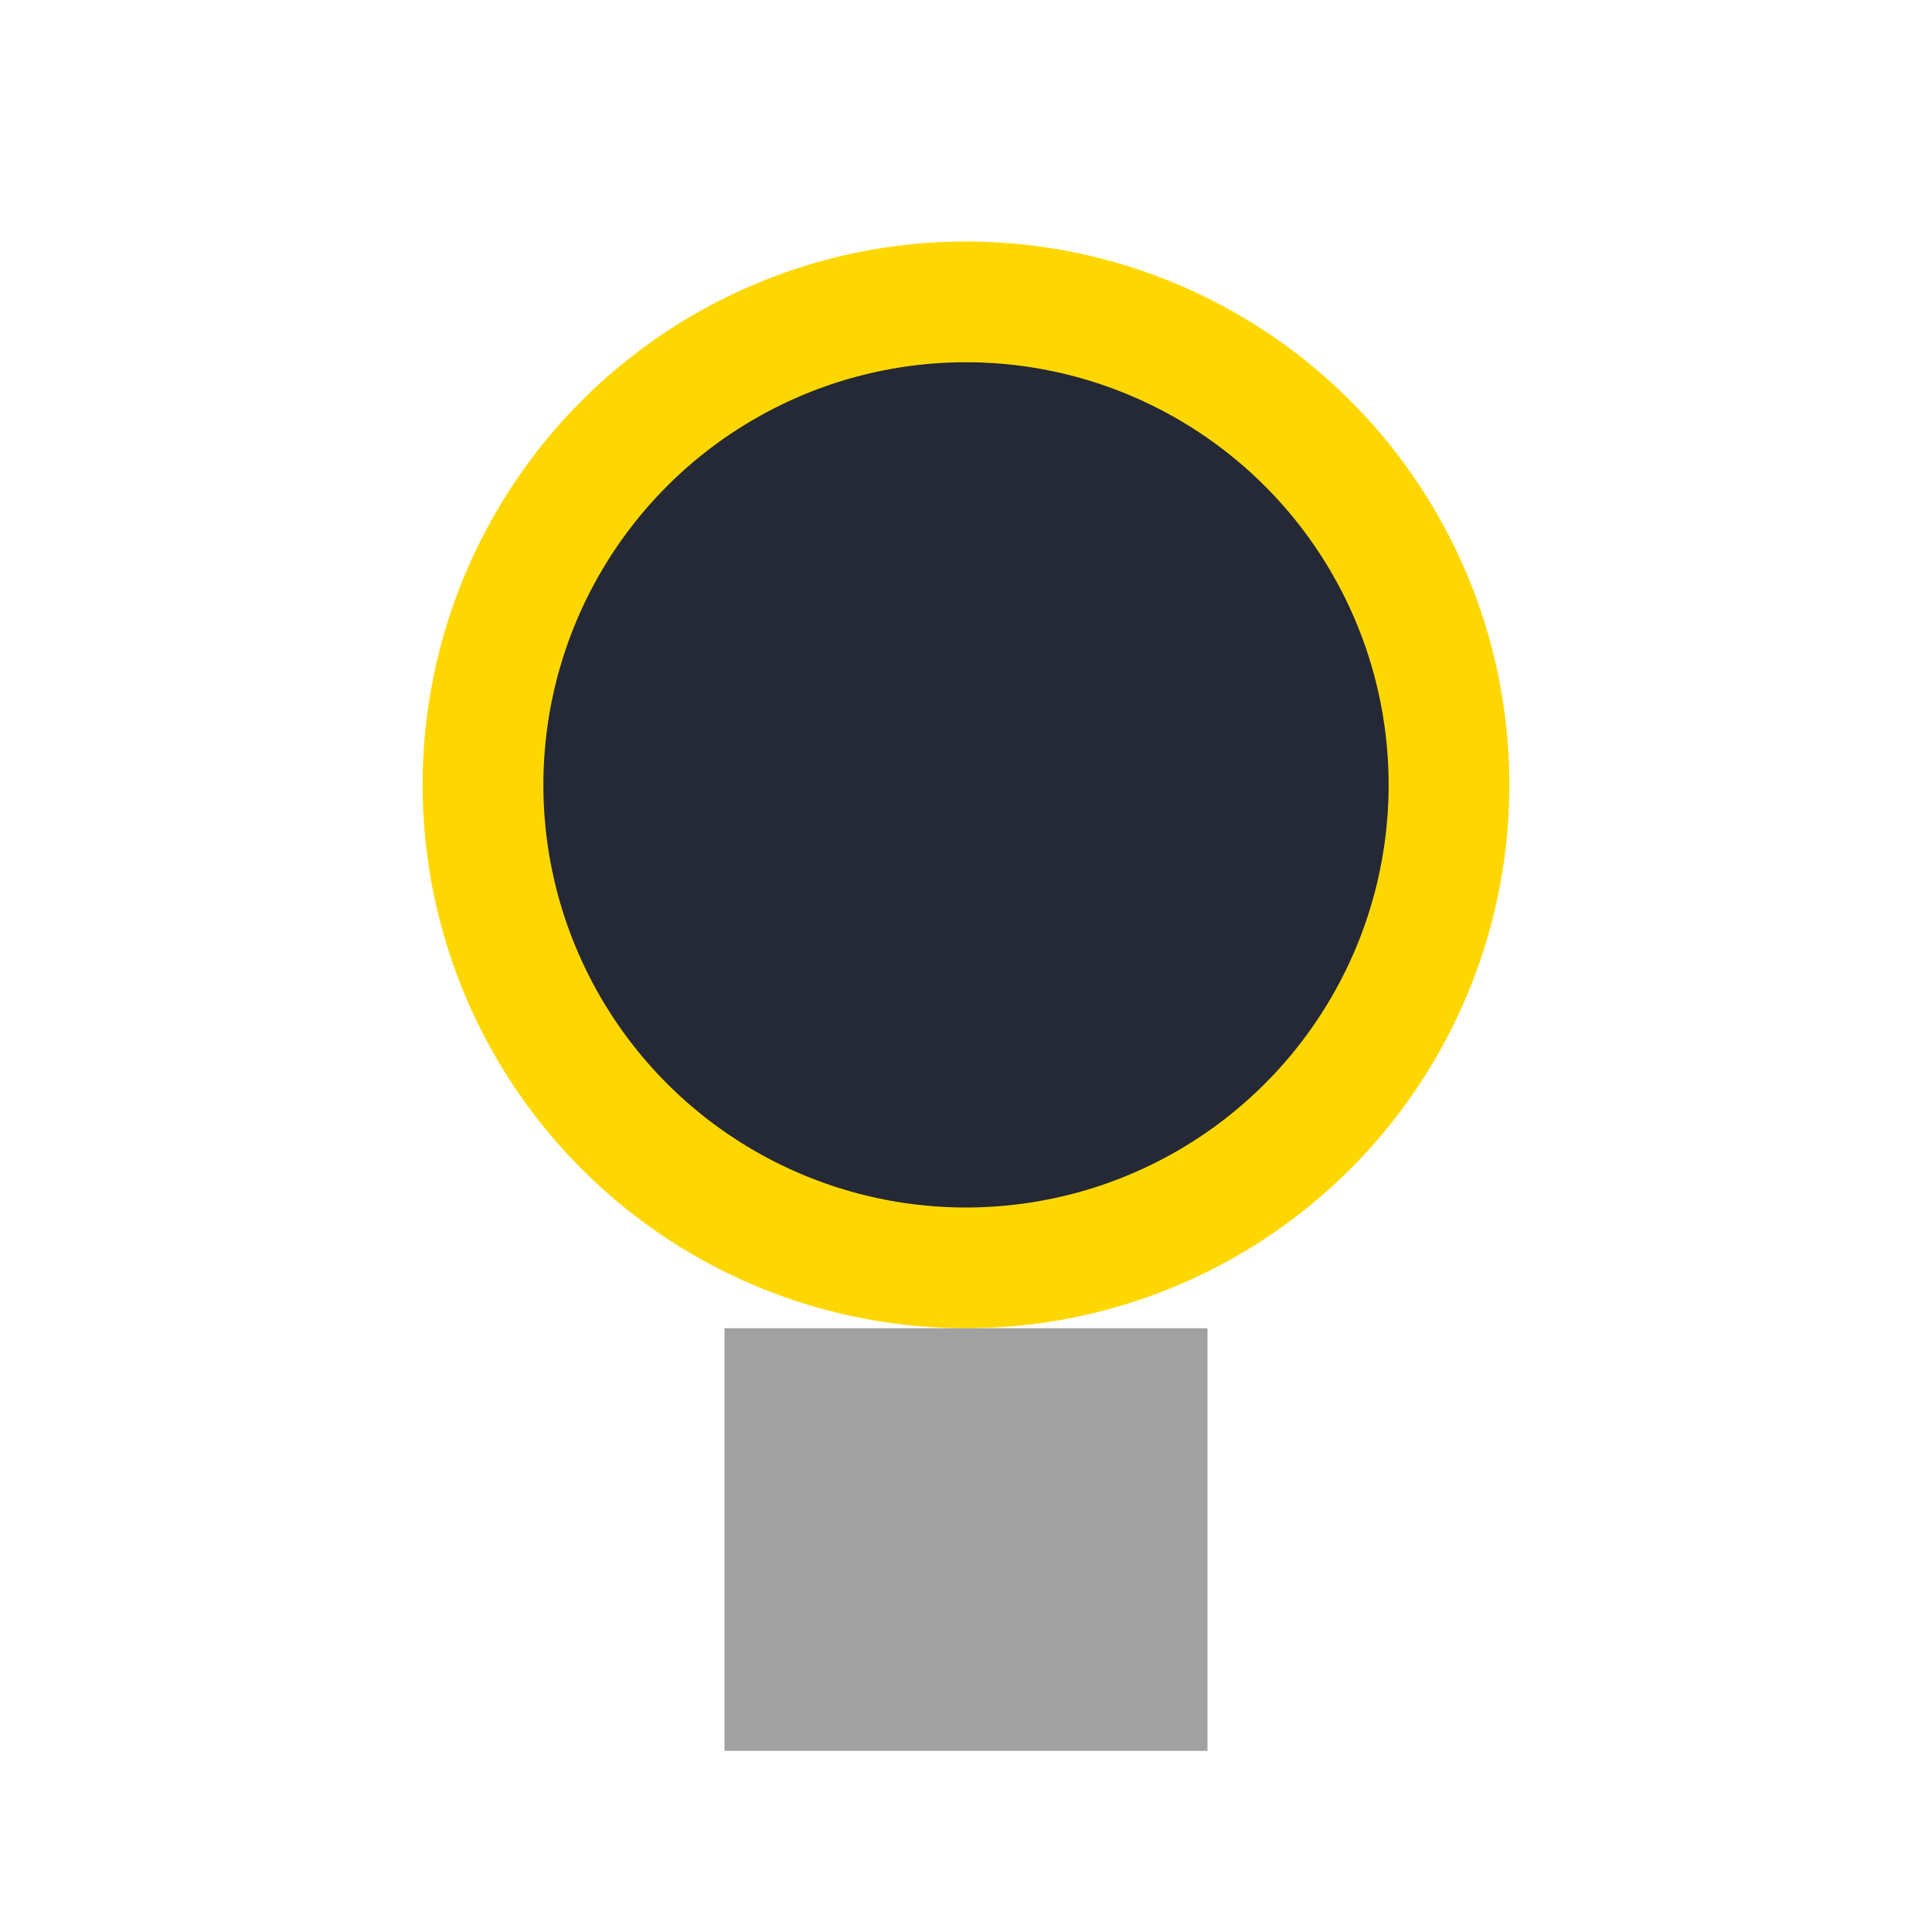 <?xml version="1.0" encoding="UTF-8"?>
<svg xmlns="http://www.w3.org/2000/svg" width="32" height="32" viewBox="0 0 32 32"><circle cx="16" cy="13" r="8" fill="#252835" stroke="#FFD700" stroke-width="2"/><rect x="12" y="22" width="8" height="7" fill="#A1A1A1"/></svg>